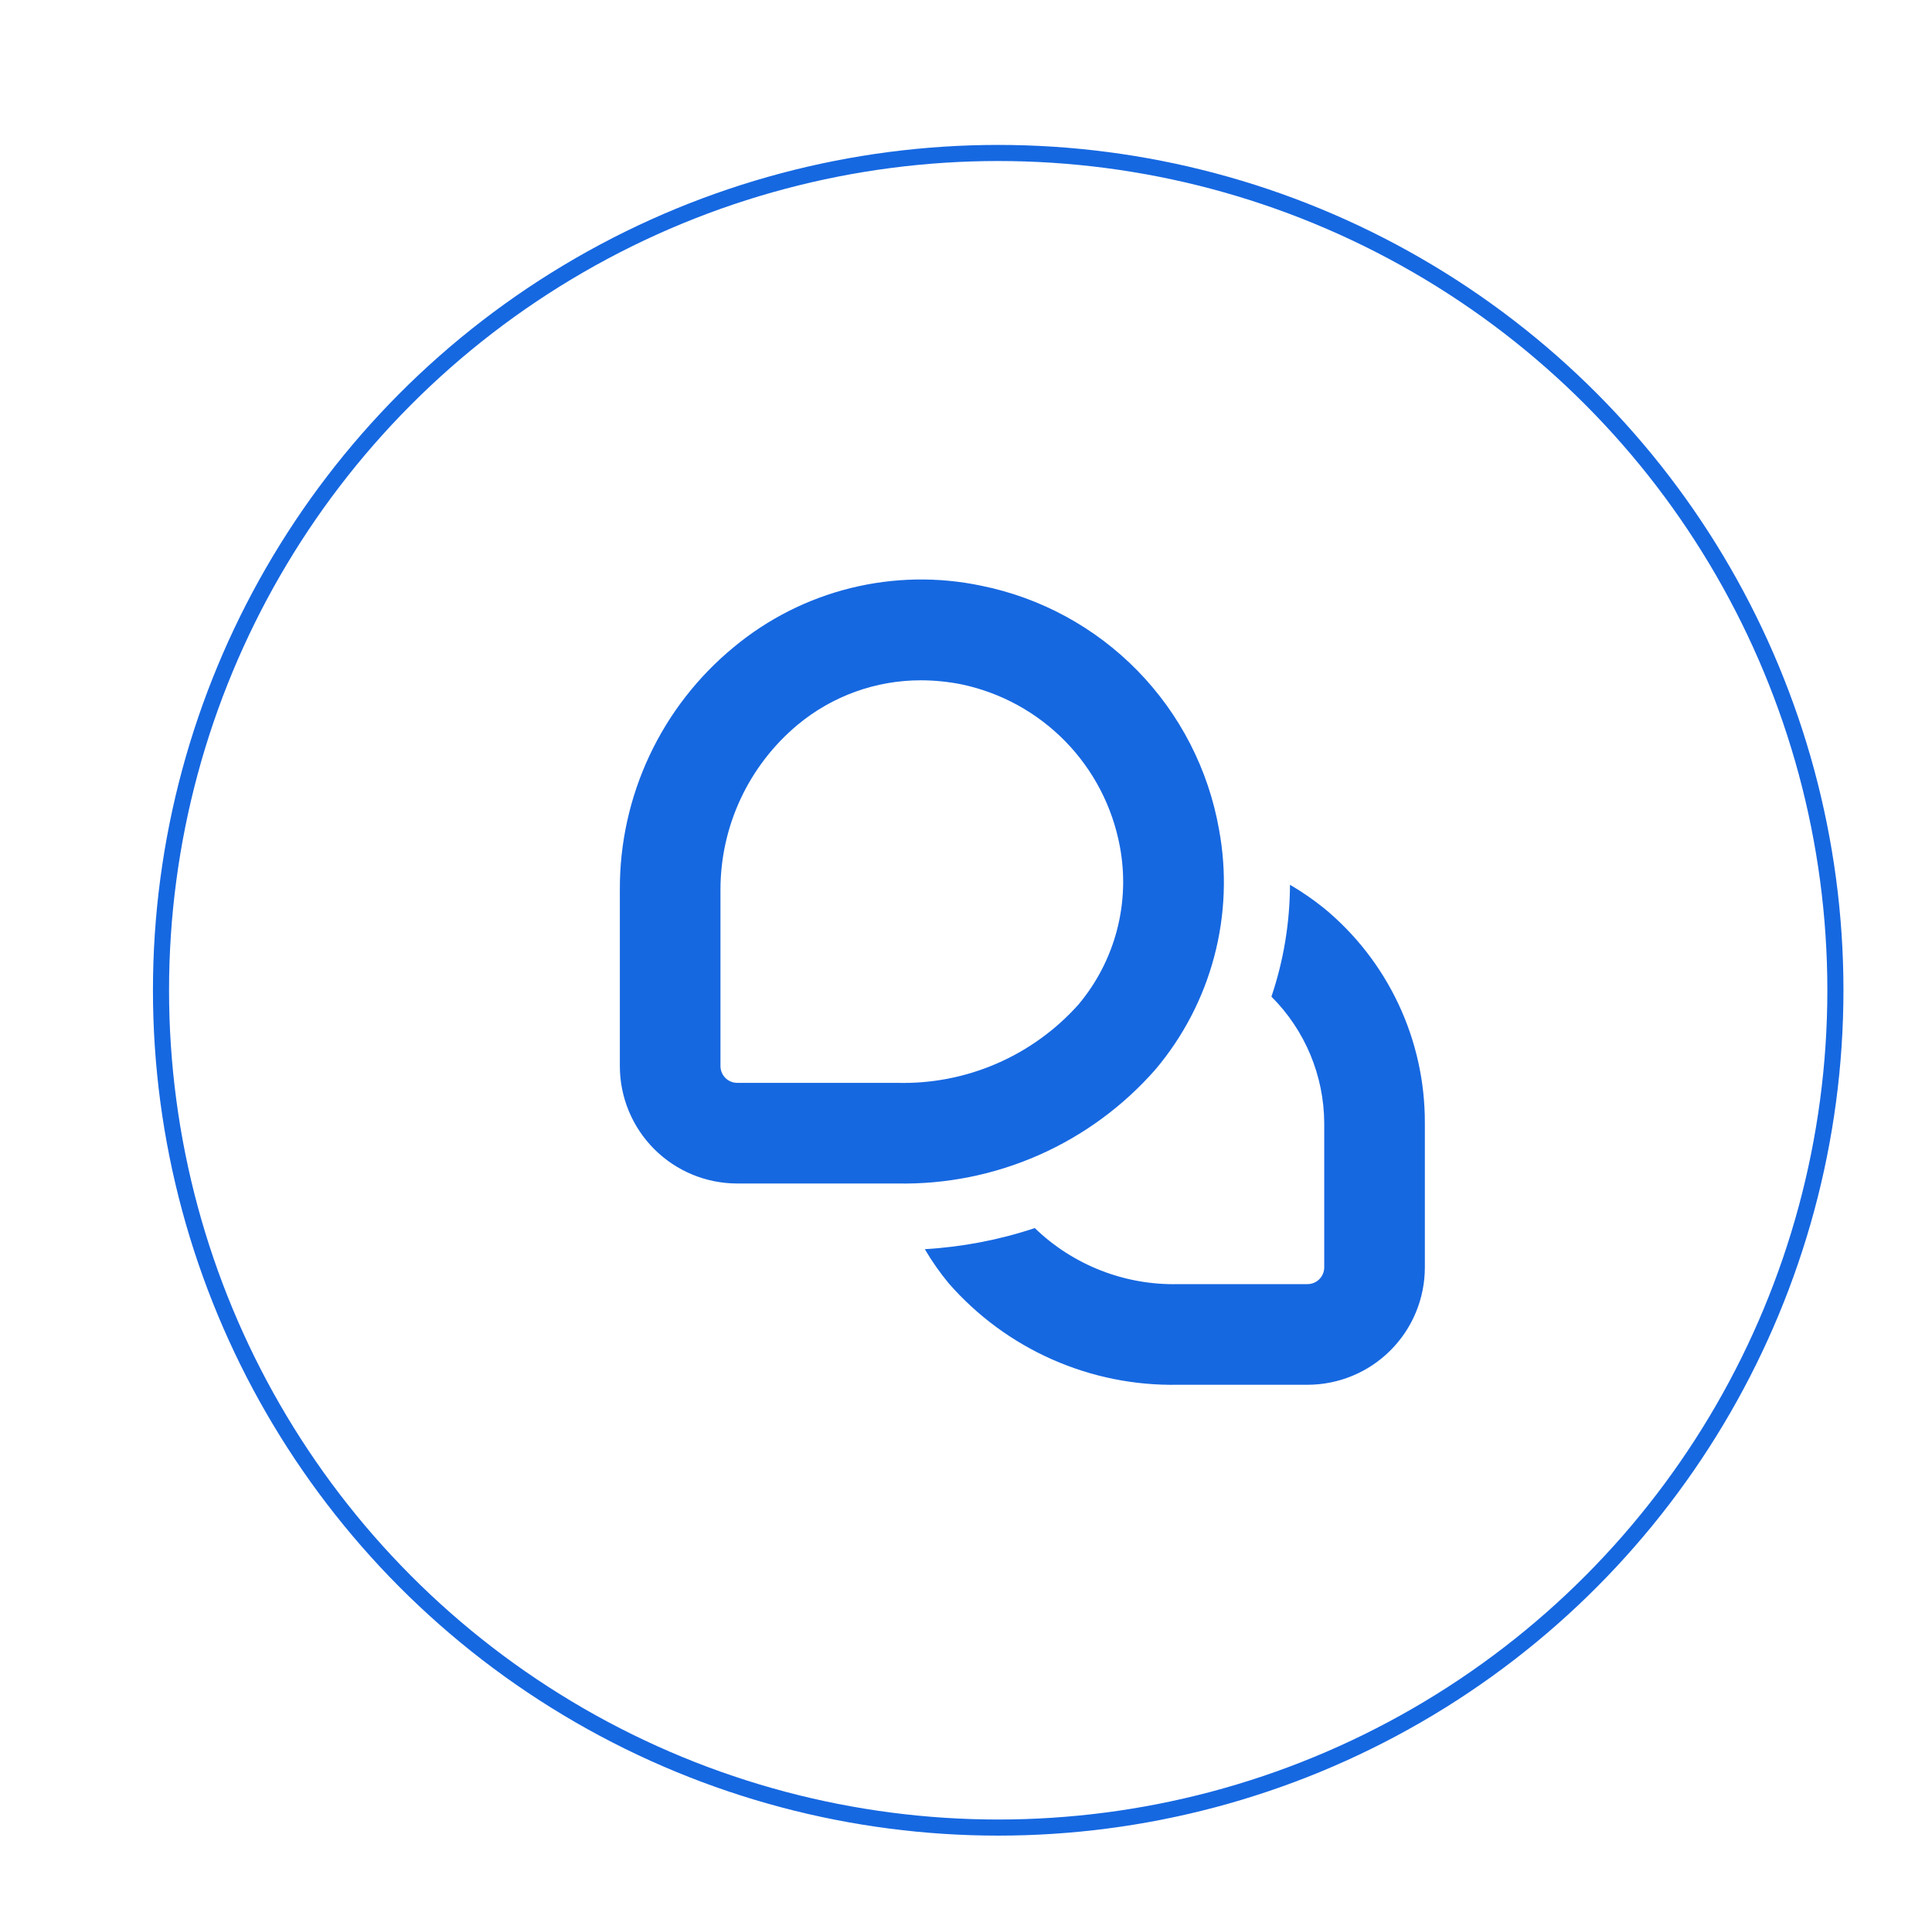 <svg width="120" height="119" viewBox="0 0 120 119" fill="none" xmlns="http://www.w3.org/2000/svg">
<g filter="url(#filter0_d_351_119)">
<circle cx="57" cy="56.5" r="52.5" fill="white"/>
</g>
<circle cx="62" cy="61.5" r="52" stroke="#1668E1"/>
<g filter="url(#filter1_d_351_119)">
<path d="M51.712 71.5H41.792C39.858 71.5 38.003 70.732 36.636 69.365C35.268 67.997 34.5 66.142 34.5 64.209V53.234C34.491 50.357 35.122 47.514 36.347 44.911C37.572 42.308 39.361 40.01 41.583 38.184C43.691 36.435 46.165 35.184 48.823 34.525C51.481 33.865 54.253 33.813 56.933 34.373C60.633 35.117 64.023 36.96 66.66 39.66C69.296 42.36 71.058 45.792 71.715 49.509C72.202 52.131 72.101 54.828 71.418 57.407C70.736 59.985 69.489 62.379 67.769 64.417C65.77 66.696 63.298 68.511 60.524 69.735C57.751 70.959 54.743 71.561 51.712 71.5V71.5ZM53.206 40.25C50.407 40.245 47.694 41.222 45.542 43.013C44.044 44.262 42.839 45.825 42.011 47.591C41.183 49.357 40.752 51.283 40.75 53.234V64.209C40.75 64.485 40.86 64.75 41.055 64.945C41.251 65.141 41.515 65.25 41.792 65.25H51.712C53.833 65.308 55.94 64.902 57.887 64.062C59.835 63.221 61.575 61.966 62.987 60.384C64.116 59.04 64.932 57.463 65.376 55.765C65.82 54.068 65.882 52.293 65.556 50.569C65.098 48.106 63.919 45.834 62.169 44.042C60.418 42.25 58.175 41.018 55.723 40.502C54.894 40.337 54.051 40.252 53.206 40.25V40.25ZM78.206 54.38C77.548 53.851 76.852 53.373 76.123 52.948C76.115 55.311 75.726 57.657 74.971 59.896C77.058 61.978 78.237 64.802 78.25 67.75V76.709C78.25 76.985 78.14 77.25 77.945 77.445C77.75 77.641 77.485 77.75 77.208 77.75H69.167C67.528 77.787 65.898 77.498 64.371 76.9C62.844 76.303 61.452 75.409 60.273 74.269C58.063 75.004 55.766 75.444 53.442 75.579C53.88 76.328 54.379 77.039 54.933 77.707C56.704 79.73 58.895 81.341 61.354 82.428C63.812 83.515 66.479 84.052 69.167 84H77.208C79.142 84 80.997 83.232 82.364 81.865C83.732 80.497 84.5 78.642 84.5 76.709V67.75C84.509 65.196 83.95 62.671 82.863 60.359C81.776 58.047 80.188 56.006 78.215 54.384L78.206 54.38Z" fill="#1668E1"/>
</g>
<defs>
<filter id="filter0_d_351_119" x="0.5" y="0" width="119" height="119" filterUnits="userSpaceOnUse" color-interpolation-filters="sRGB">
<feFlood flood-opacity="0" result="BackgroundImageFix"/>
<feColorMatrix in="SourceAlpha" type="matrix" values="0 0 0 0 0 0 0 0 0 0 0 0 0 0 0 0 0 0 127 0" result="hardAlpha"/>
<feMorphology radius="3" operator="dilate" in="SourceAlpha" result="effect1_dropShadow_351_119"/>
<feOffset dx="3" dy="3"/>
<feGaussianBlur stdDeviation="2"/>
<feComposite in2="hardAlpha" operator="out"/>
<feColorMatrix type="matrix" values="0 0 0 0 0 0 0 0 0 0 0 0 0 0 0 0 0 0 0.08 0"/>
<feBlend mode="normal" in2="BackgroundImageFix" result="effect1_dropShadow_351_119"/>
<feBlend mode="normal" in="SourceGraphic" in2="effect1_dropShadow_351_119" result="shape"/>
</filter>
<filter id="filter1_d_351_119" x="34.5" y="33.988" width="54" height="52.016" filterUnits="userSpaceOnUse" color-interpolation-filters="sRGB">
<feFlood flood-opacity="0" result="BackgroundImageFix"/>
<feColorMatrix in="SourceAlpha" type="matrix" values="0 0 0 0 0 0 0 0 0 0 0 0 0 0 0 0 0 0 127 0" result="hardAlpha"/>
<feOffset dx="4" dy="2"/>
<feComposite in2="hardAlpha" operator="out"/>
<feColorMatrix type="matrix" values="0 0 0 0 0.98 0 0 0 0 0.792 0 0 0 0 0.839 0 0 0 1 0"/>
<feBlend mode="normal" in2="BackgroundImageFix" result="effect1_dropShadow_351_119"/>
<feBlend mode="normal" in="SourceGraphic" in2="effect1_dropShadow_351_119" result="shape"/>
</filter>
</defs>
</svg>
